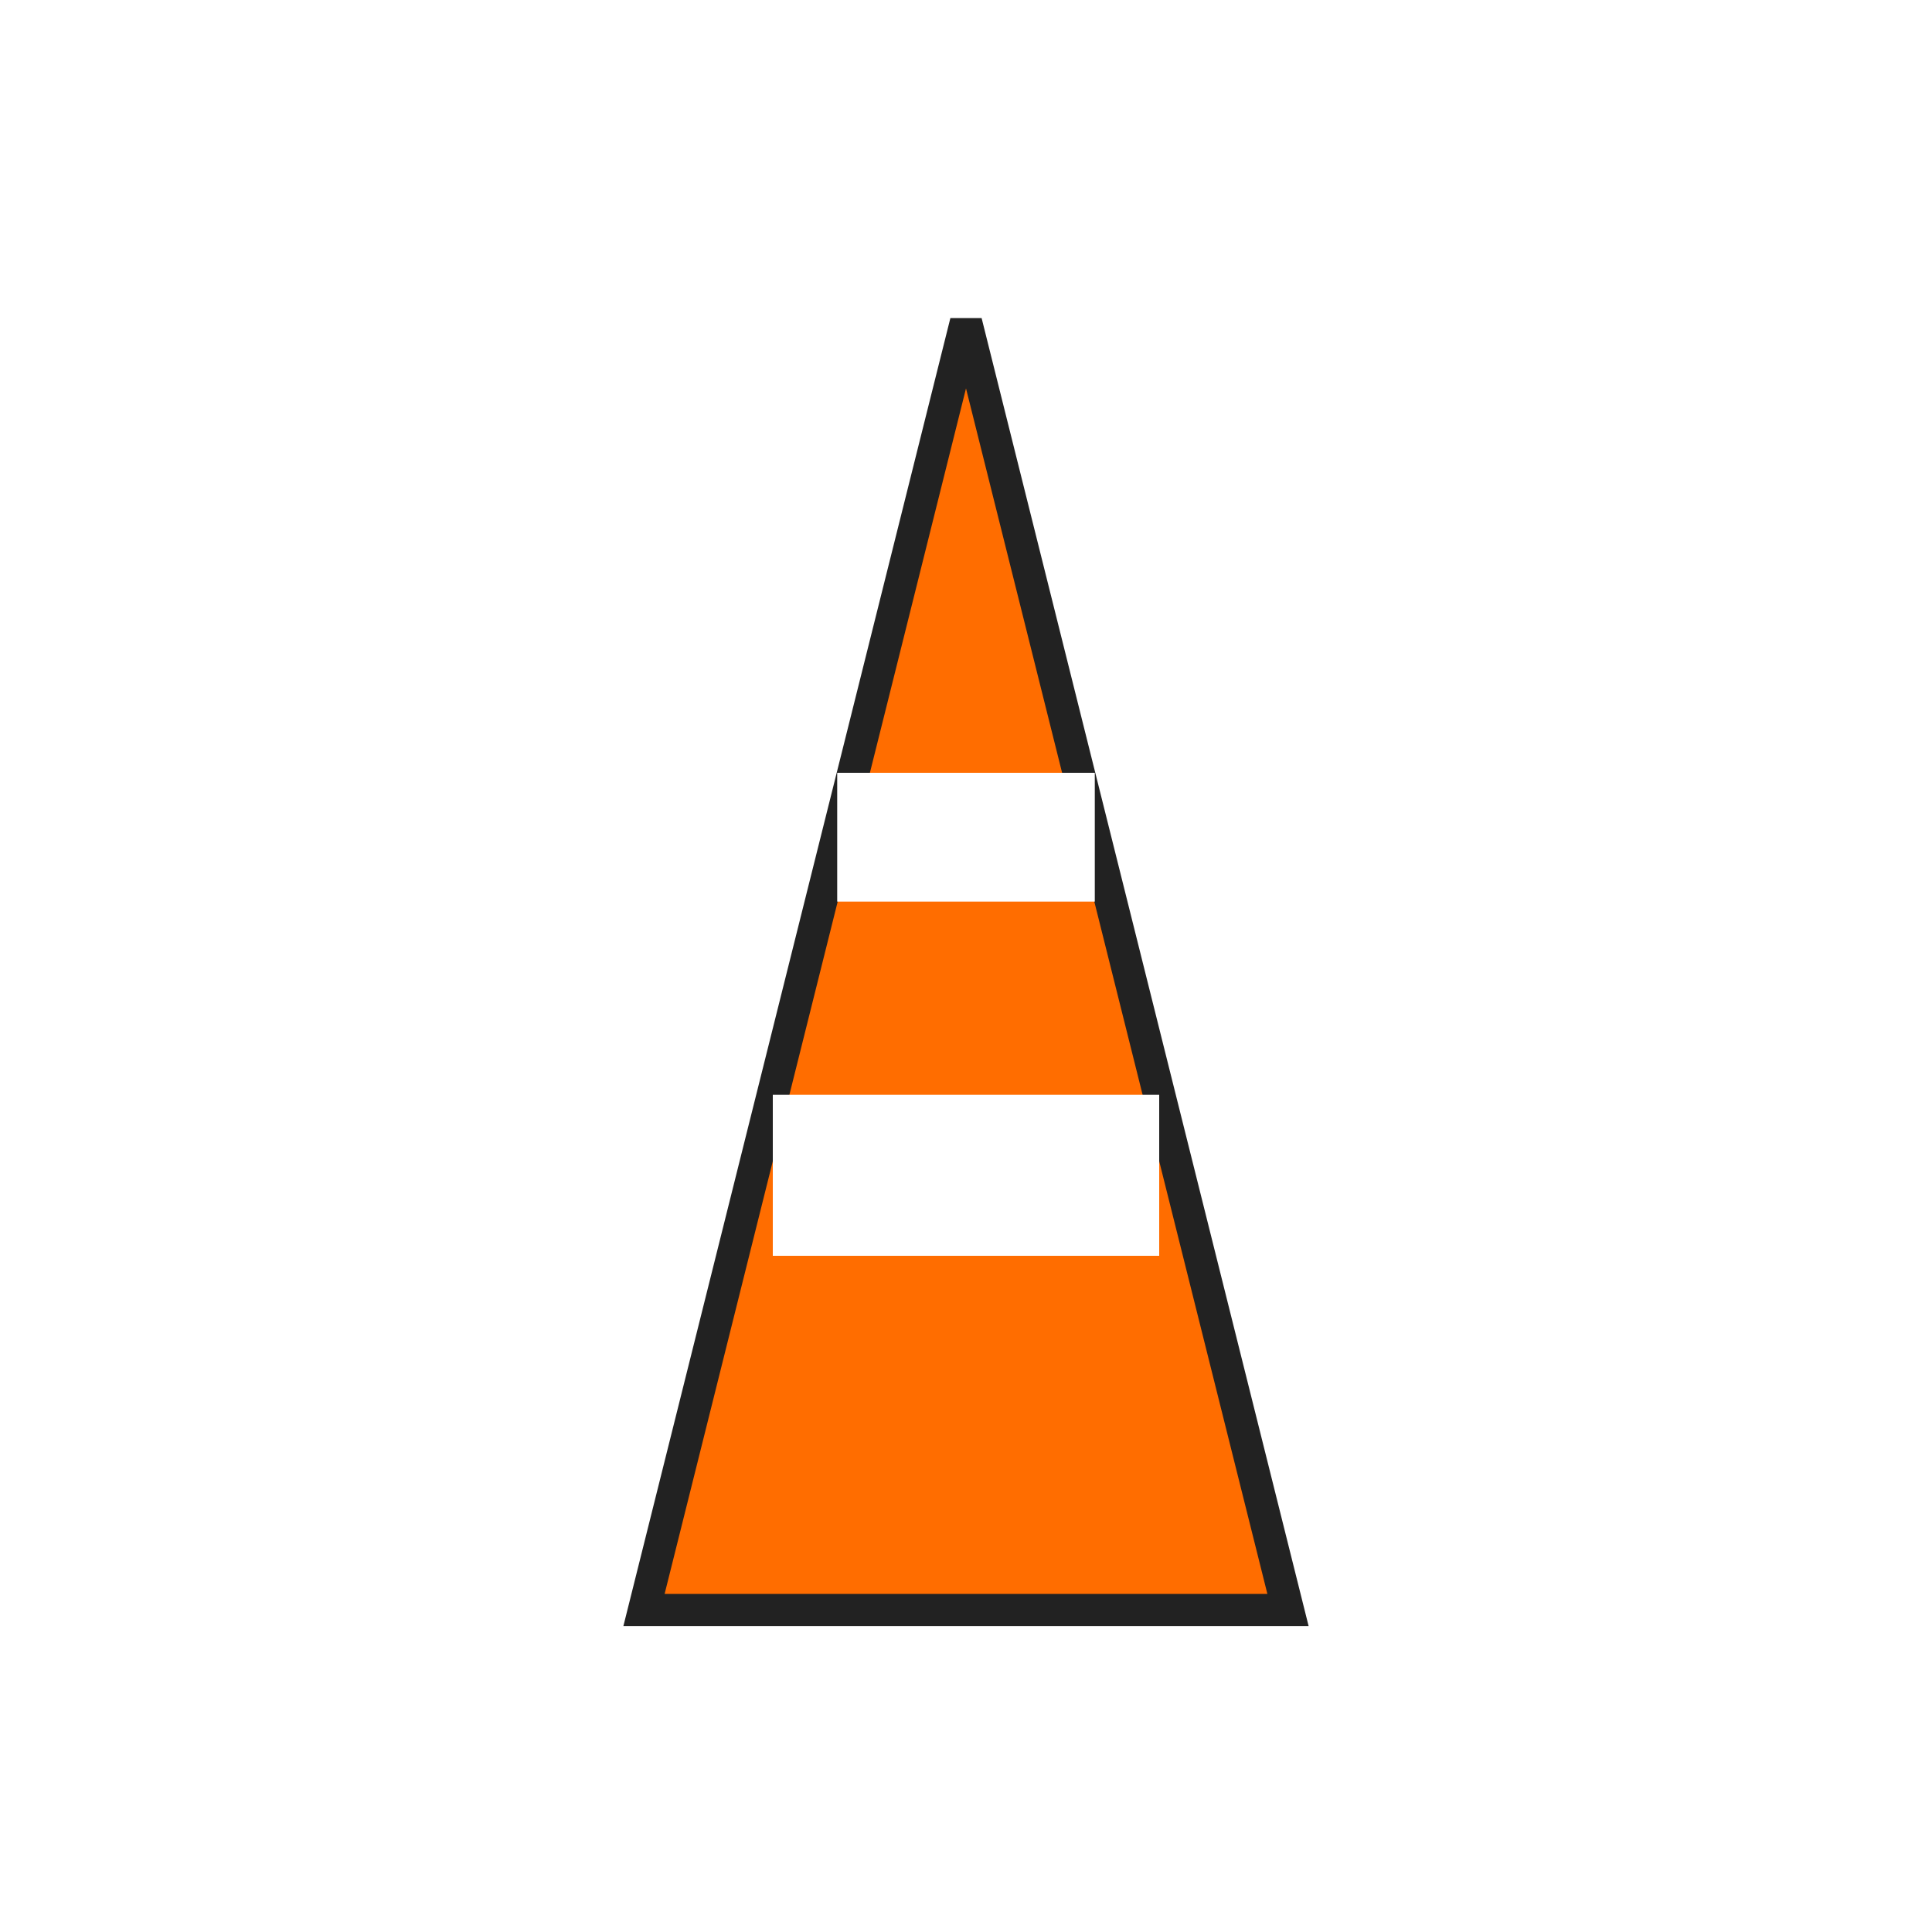 <?xml version="1.0" encoding="UTF-8"?>
<svg xmlns="http://www.w3.org/2000/svg" width="60" height="60" viewBox="0 0 60 60" role="img" aria-label="Work zone cone">
<rect width="60" height="60" fill="#fff"/>
<path d="M20 50 L30 10 L40 50 Z" fill="#ff6d00" stroke="#222" stroke-width="1"/>
<rect x="26" y="24" width="8" height="4" fill="#fff"/>
<rect x="24" y="34" width="12" height="5" fill="#fff"/>
</svg>
